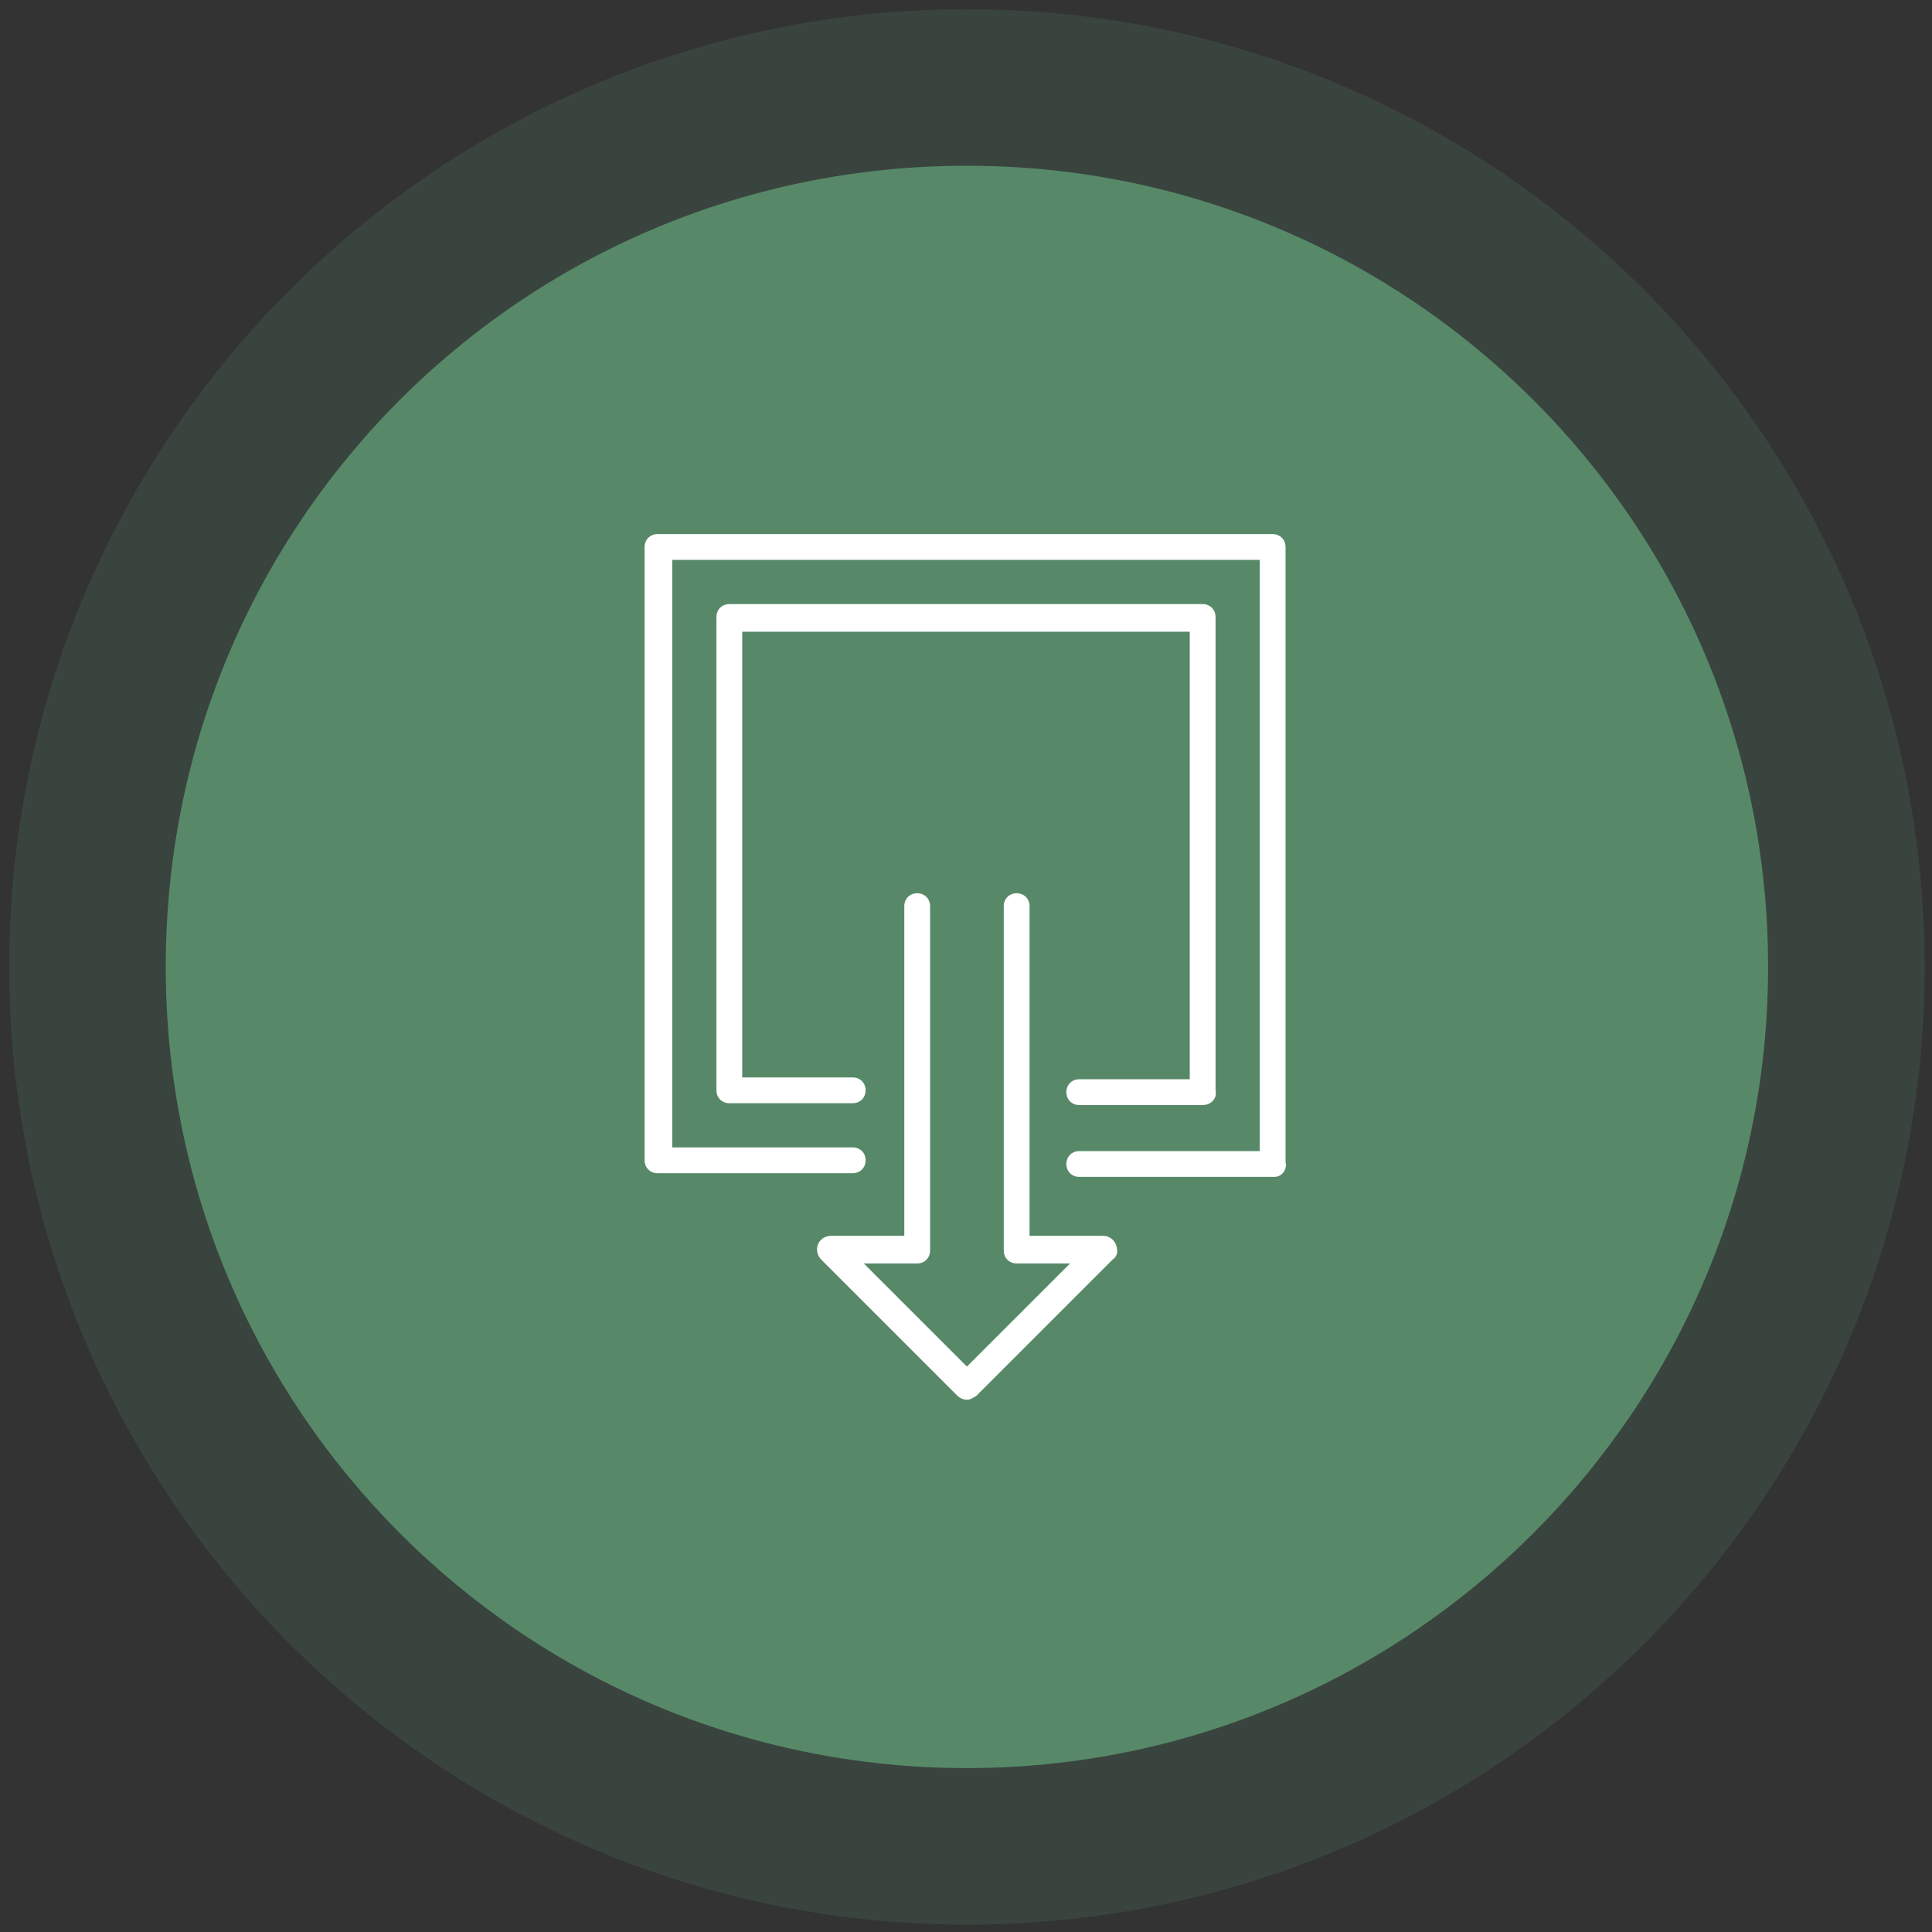 <svg enable-background="new 0 0 104.9 104.9" viewBox="0 0 104.9 104.9" xmlns="http://www.w3.org/2000/svg"><rect x="0" y="0" width="104.9" height="104.9" fill="#333333" stroke="none"/><path d="m52.5 96c-24.1 0-43.5-19.5-43.5-43.5 0-24.1 19.4-43.5 43.5-43.5 24 0 43.5 19.4 43.5 43.5 0 24-19.5 43.5-43.5 43.5z" fill="#578a69"/><path d="m52.5 104.5c-28.7 0-52-23.3-52-52s23.3-52 52-52 52 23.3 52 52-23.3 52-52 52z" fill="#578a69" opacity=".2"/><g fill="#fff"><path d="m52.5 76c-.2 0-.4-.1-.5-.2l-7.4-7.4c-.2-.2-.3-.5-.2-.8s.4-.5.7-.5h4v-17.9c0-.4.3-.7.7-.7s.7.3.7.7v18.7c0 .4-.3.7-.7.7h-2.9l5.6 5.6 5.6-5.6h-2.9c-.4 0-.7-.3-.7-.7v-18.7c0-.4.3-.7.7-.7s.7.3.7.7v17.9h4c.3 0 .6.2.7.5s.1.6-.2.8l-7.4 7.4c-.2.1-.3.2-.5.2z"/><path d="m69.2 63.9h-10.6c-.4 0-.7-.3-.7-.7s.3-.7.7-.7h9.8v-32.1h-31.9v31.9h9.8c.4 0 .7.3.7.7s-.3.7-.7.7h-10.6c-.4 0-.7-.3-.7-.7v-33.3c0-.4.3-.7.7-.7h33.4c.4 0 .7.3.7.7v33.4c.1.4-.2.8-.6.8z"/><path d="m65.3 60h-6.7c-.4 0-.7-.3-.7-.7s.3-.7.7-.7h6v-24.3h-24.3v24.2h6c.4 0 .7.3.7.7s-.3.7-.7.7h-6.7c-.4 0-.7-.3-.7-.7v-25.7c0-.4.3-.7.7-.7h25.7c.4 0 .7.3.7.7v25.7c.1.5-.3.8-.7.8z"/></g></svg>